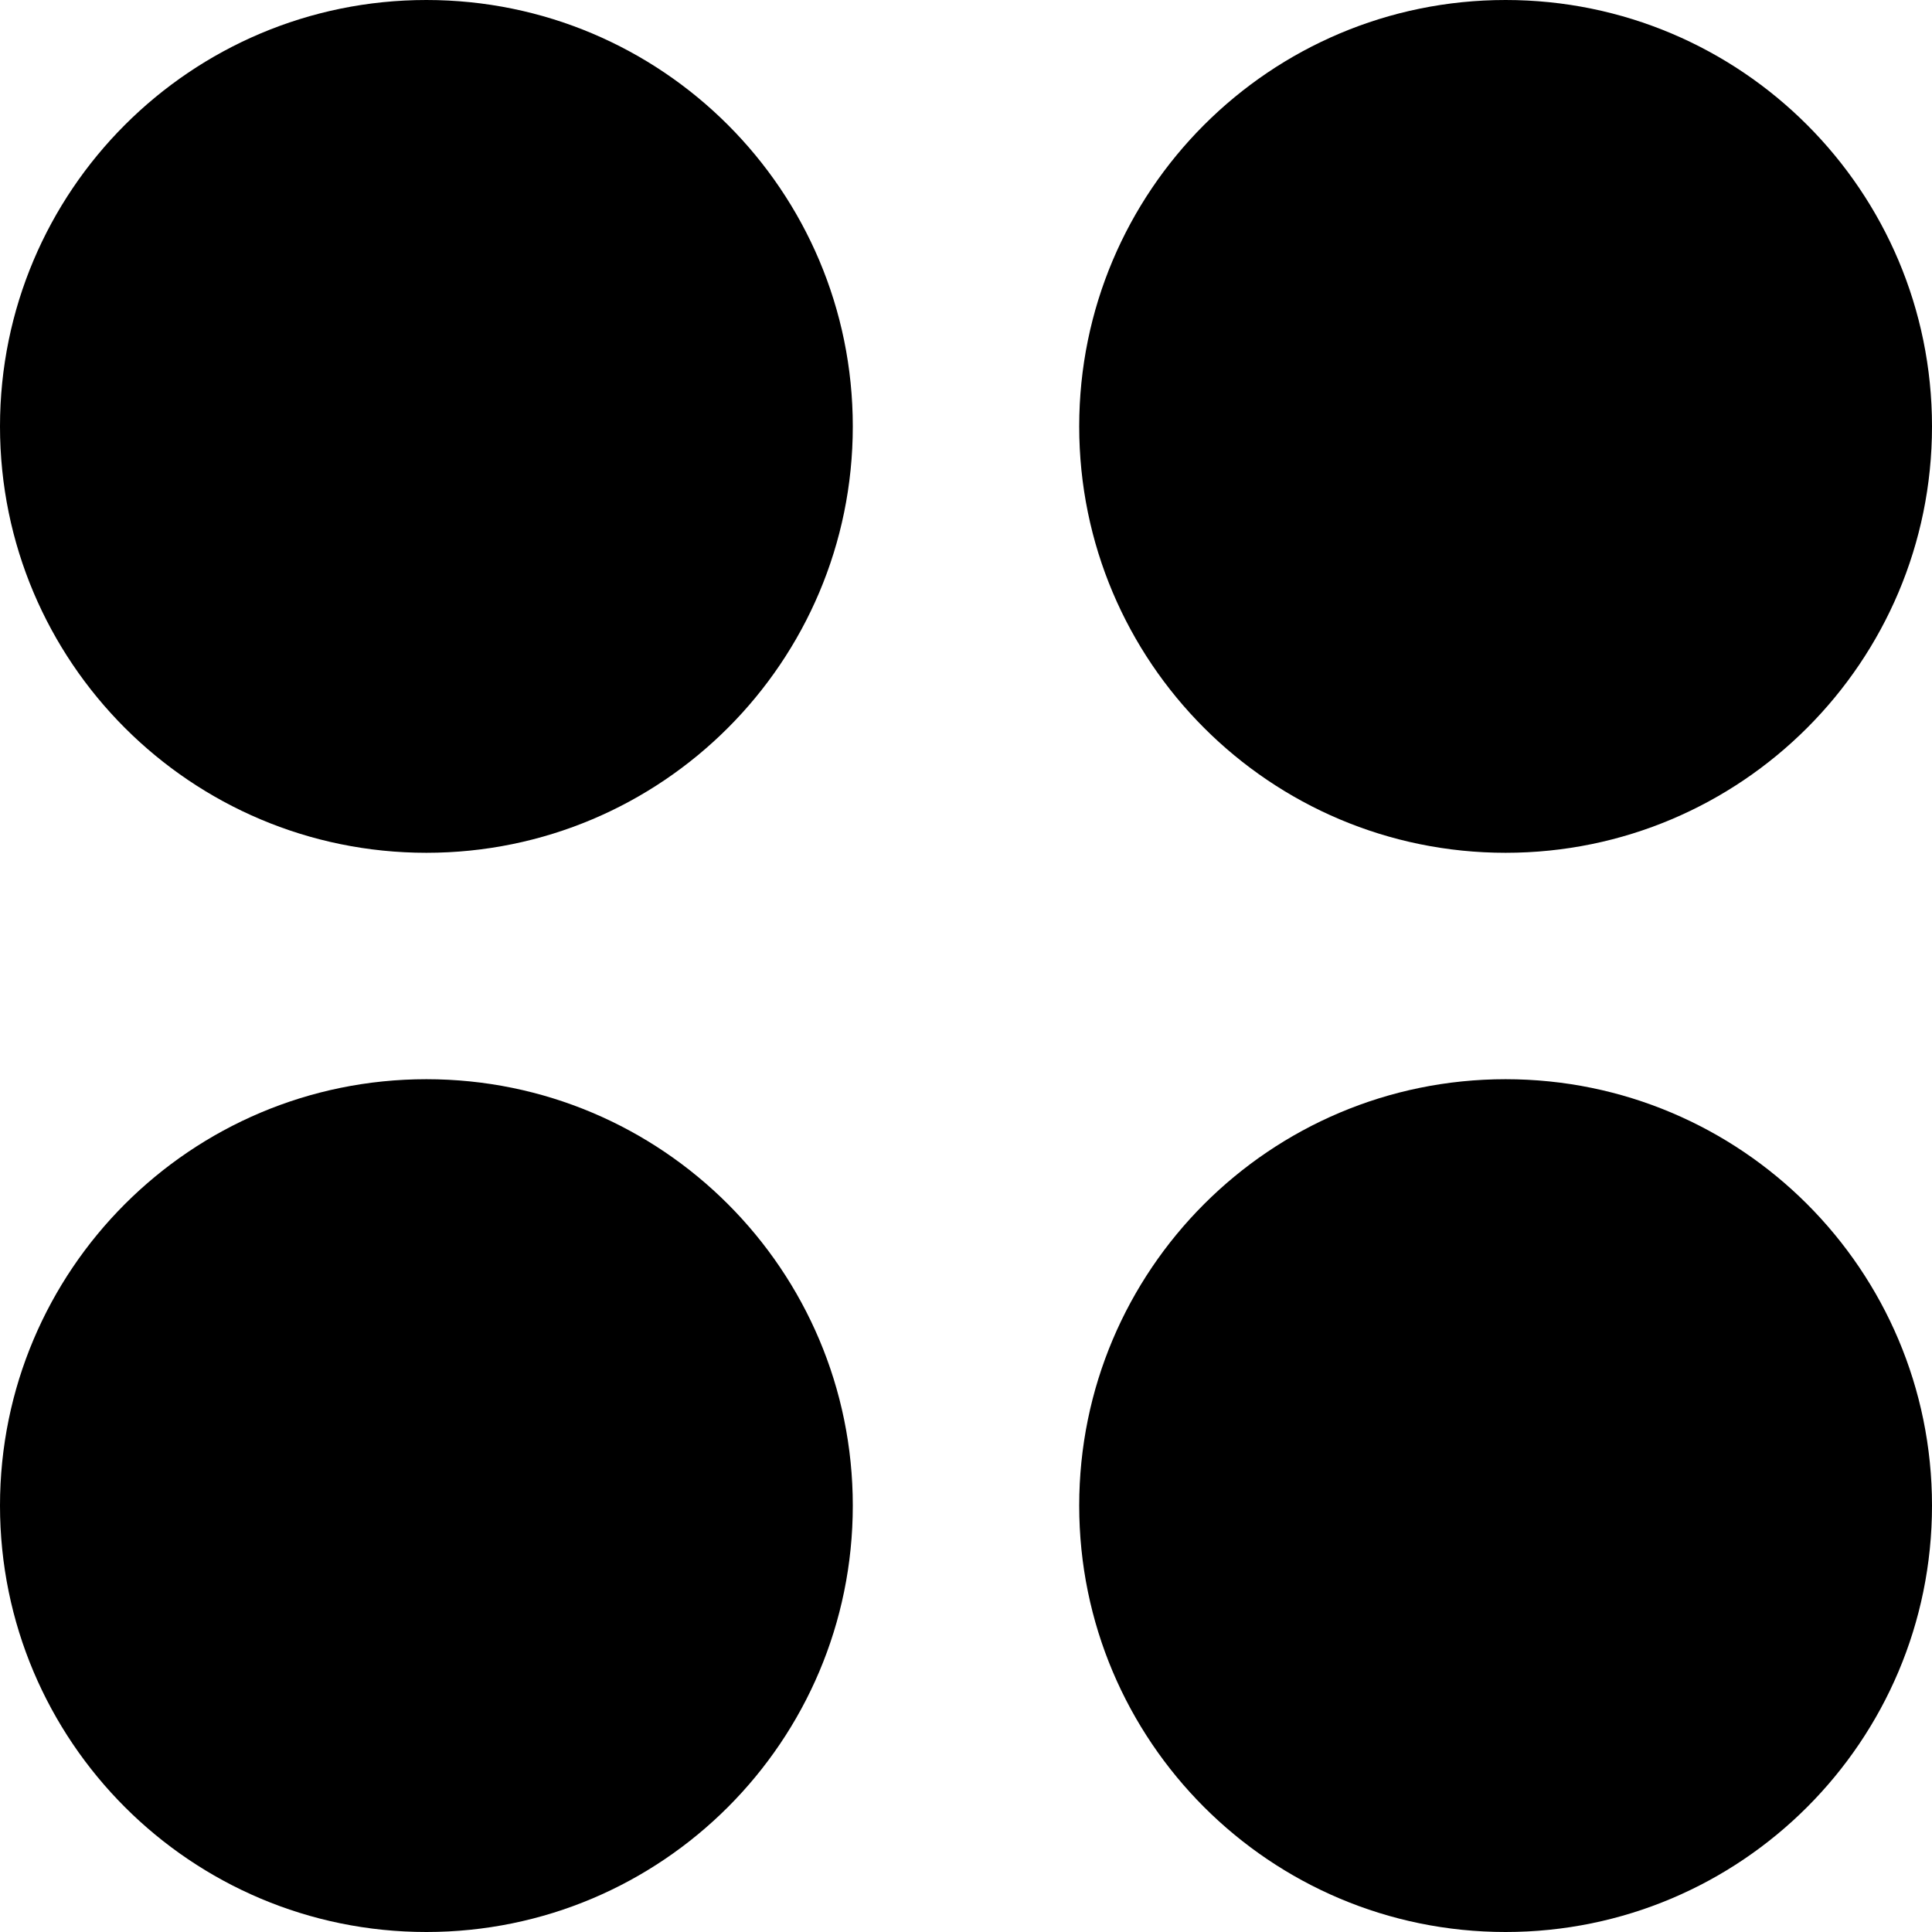 <?xml version="1.0" ?>

<svg fill="#000000" width="800px" height="800px" viewBox="0 0 512 512" id="_x30_1" version="1.1" xml:space="preserve" xmlns="http://www.w3.org/2000/svg" xmlns:xlink="http://www.w3.org/1999/xlink">
<g>
<path d="M113,0L113,0c62.408,0,113,50.592,113,113v0c0,62.408-50.592,113-113,113h0C50.592,226,0,175.408,0,113v0   C0,50.592,50.592,0,113,0z"/>
<path d="M399,0L399,0c62.408,0,113,50.592,113,113v0c0,62.408-50.592,113-113,113h0c-62.408,0-113-50.592-113-113v0   C286,50.592,336.592,0,399,0z"/>
<path d="M113,286L113,286c62.408,0,113,50.592,113,113v0c0,62.408-50.592,113-113,113h0C50.592,512,0,461.408,0,399v0   C0,336.592,50.592,286,113,286z"/>
<path d="M399,286L399,286c62.408,0,113,50.592,113,113v0c0,62.408-50.592,113-113,113h0c-62.408,0-113-50.592-113-113v0   C286,336.592,336.592,286,399,286z"/>
</g>
</svg>